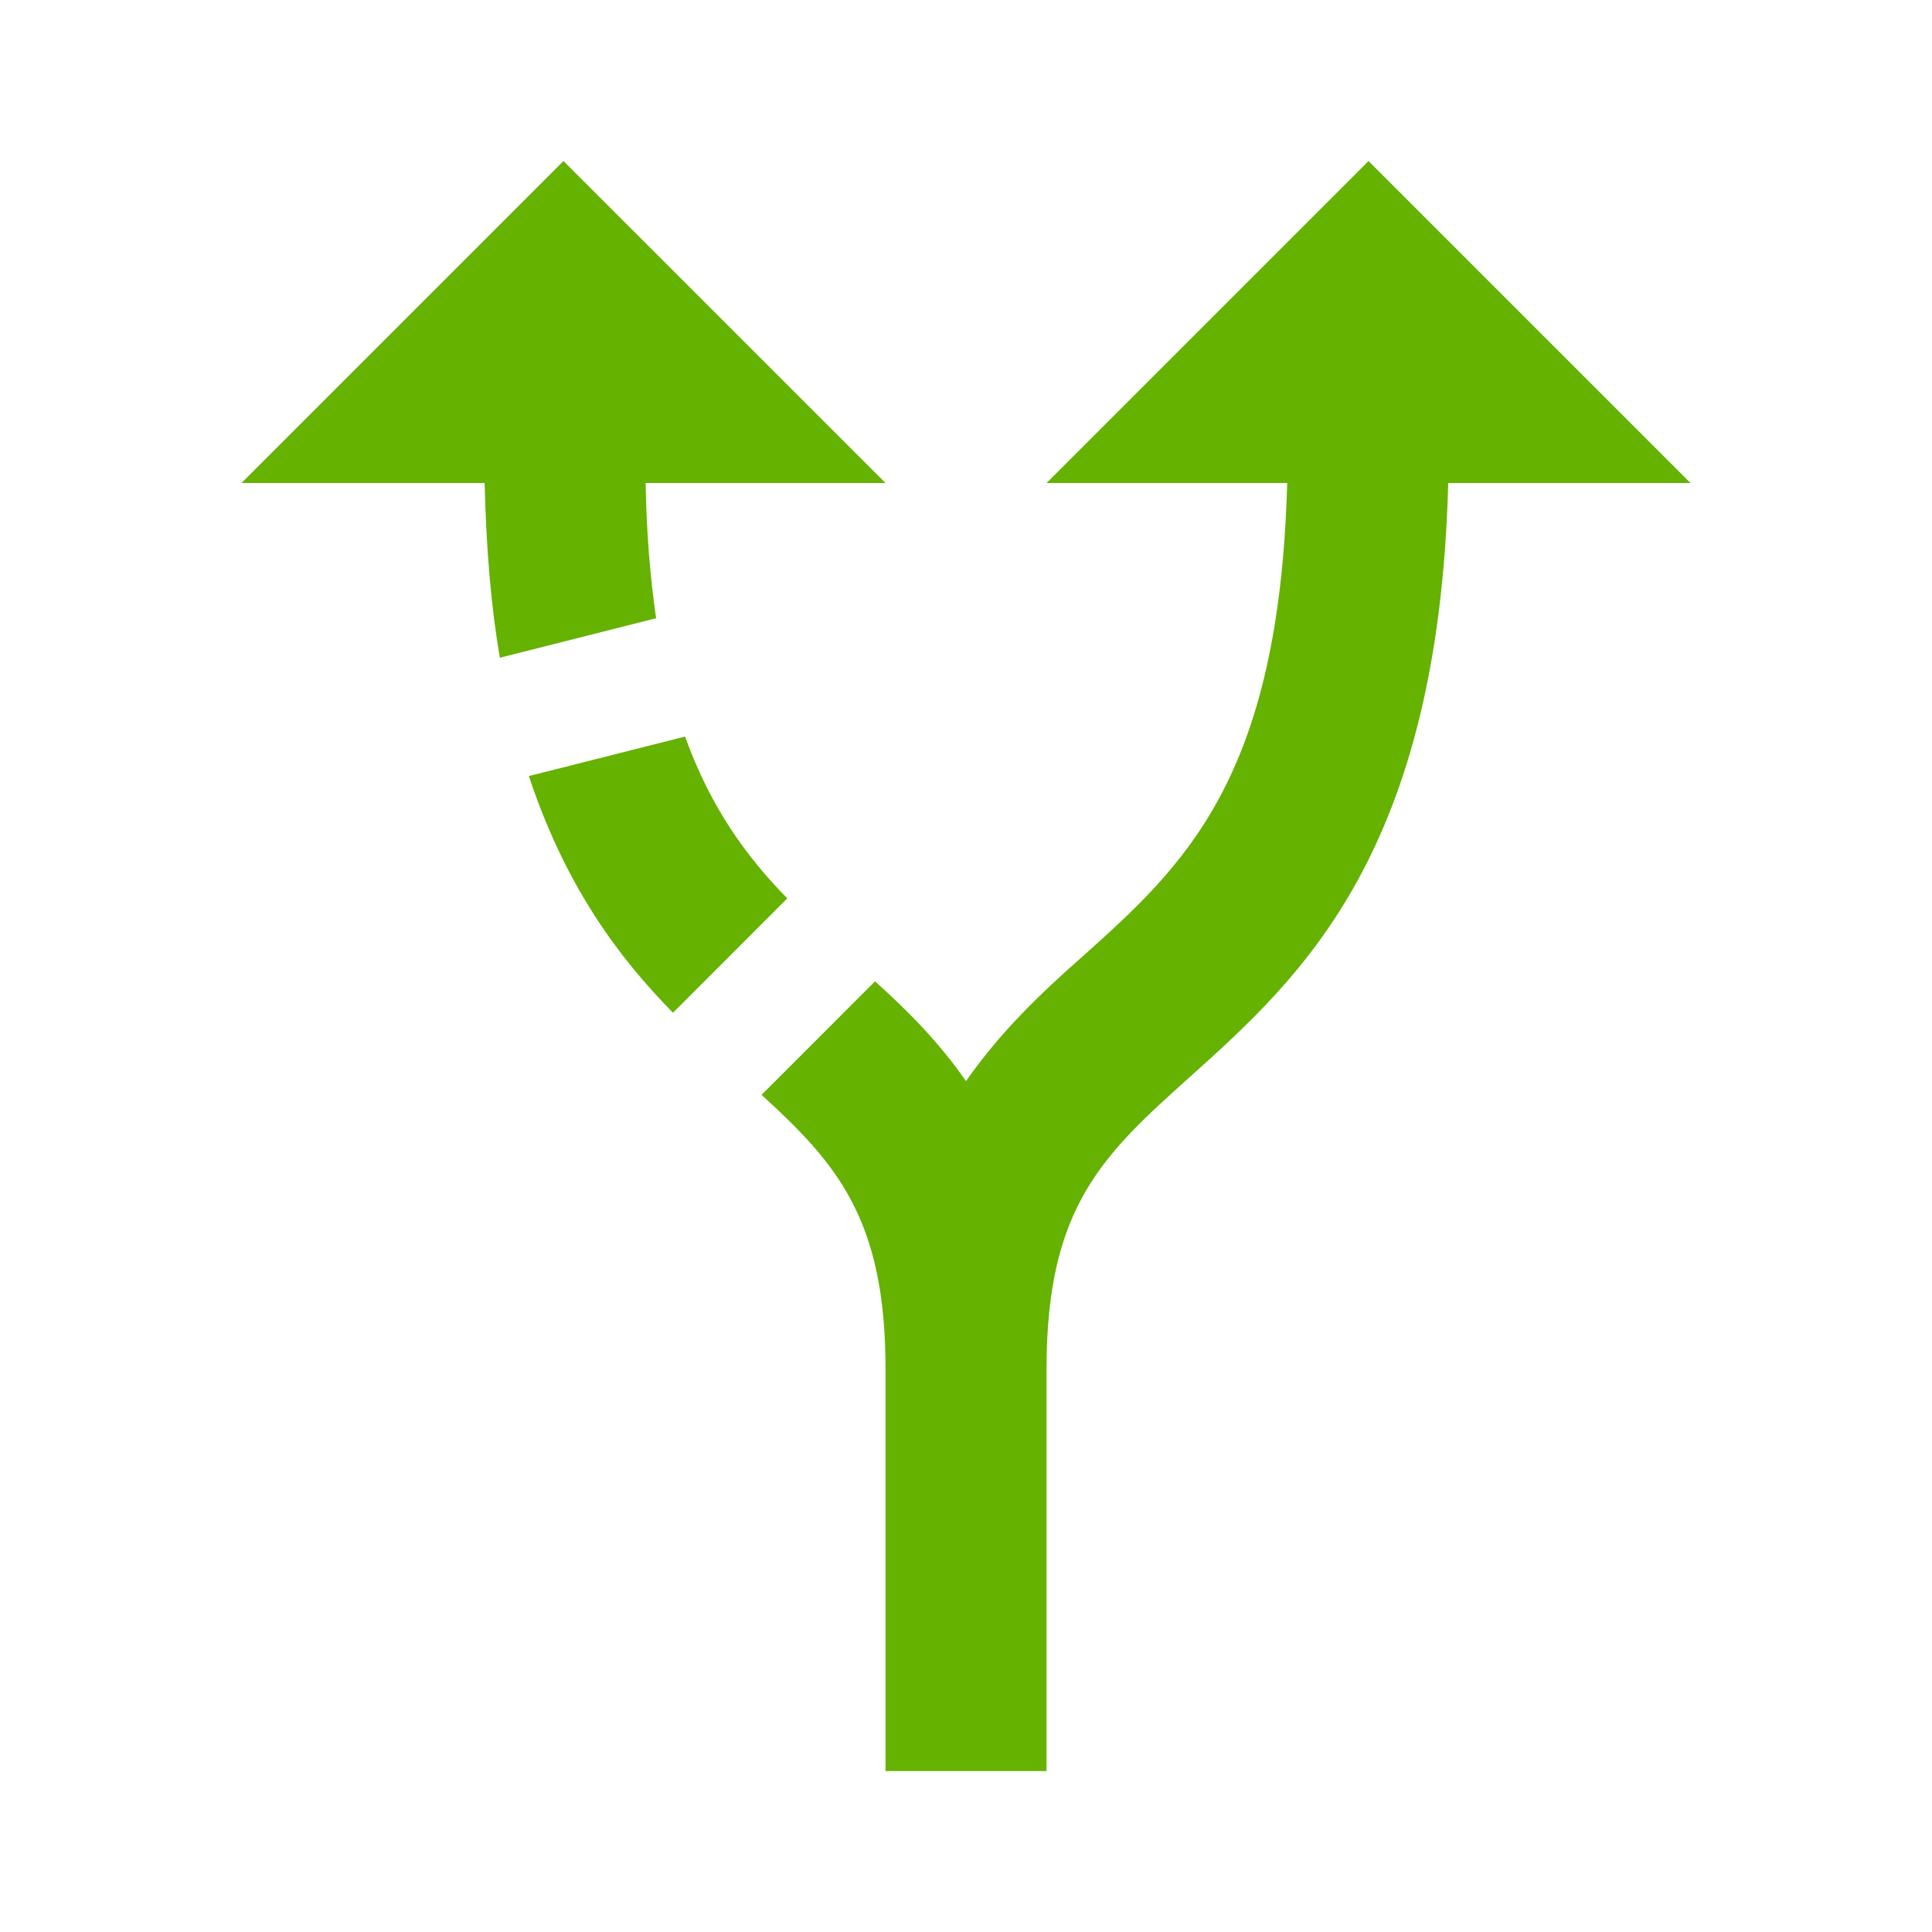 <svg width="32" height="32" viewBox="0 0 32 32" fill="none" xmlns="http://www.w3.org/2000/svg">
<g clip-path="url(#clip0_14022_3655)">
<path d="M13.04 14.88L11.147 16.774C10.24 15.854 9.36 14.667 8.76 12.854L11.347 12.2C11.774 13.387 12.373 14.2 13.04 14.88ZM14.667 8L9.333 2.667L4 8H8.027C8.053 9.08 8.133 10.054 8.28 10.894L10.867 10.24C10.774 9.6 10.707 8.84 10.694 8H14.667ZM28 8L22.667 2.667L17.334 8H21.32C21.187 12.907 19.613 14.334 17.933 15.84C17.267 16.427 16.587 17.067 16 17.907C15.547 17.254 15.027 16.734 14.493 16.254L12.614 18.134C13.854 19.267 14.667 20.187 14.667 22.667V29.334H17.334V22.667C17.334 19.974 18.28 19.12 19.72 17.827C21.56 16.174 23.827 14.12 23.987 8H28Z" fill="#65B200"/>
</g>
<defs>
<clipPath id="clip0_14022_3655">
<rect width="32" height="32" fill="white"/>
</clipPath>
</defs>
</svg>
